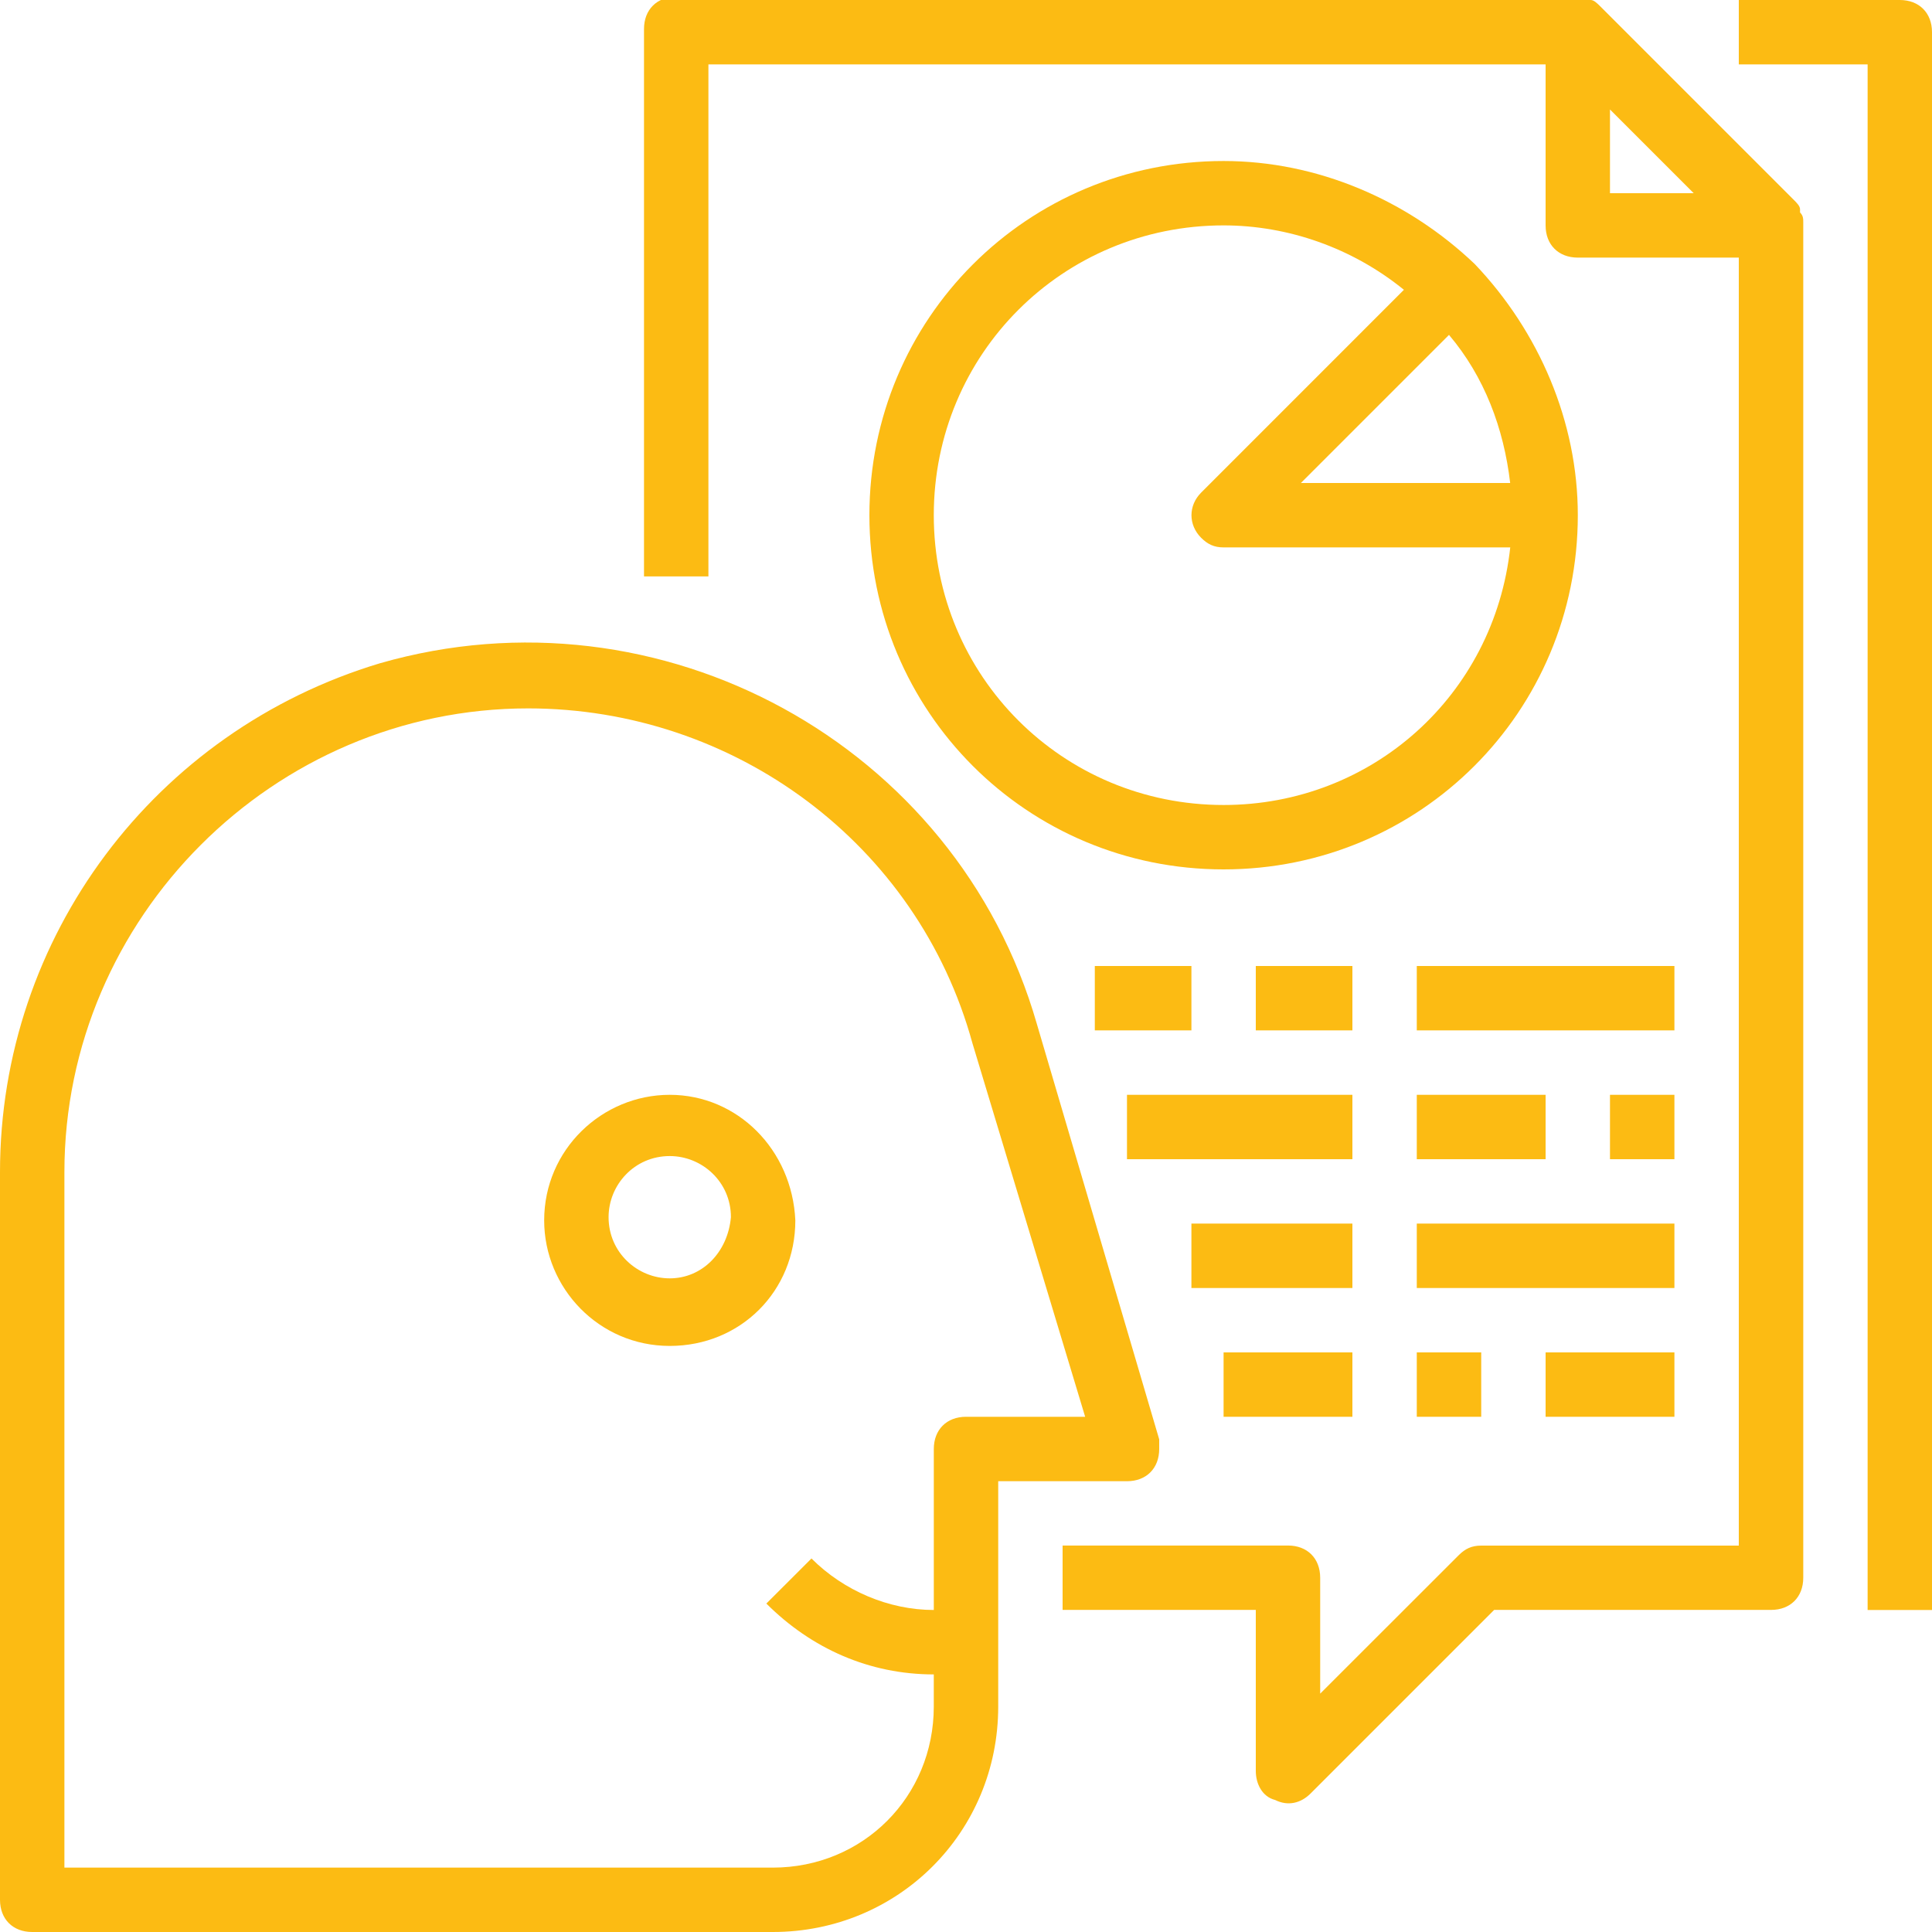 <?xml version="1.0" encoding="utf-8"?>
<!-- Generator: Adobe Illustrator 15.0.2, SVG Export Plug-In . SVG Version: 6.00 Build 0)  -->
<!DOCTYPE svg PUBLIC "-//W3C//DTD SVG 1.1//EN" "http://www.w3.org/Graphics/SVG/1.1/DTD/svg11.dtd">
<svg version="1.1" id="Layer_1" xmlns="http://www.w3.org/2000/svg" xmlns:xlink="http://www.w3.org/1999/xlink" x="0px" y="0px"
	 width="80px" height="80px" viewBox="0 0 80 80" enable-background="new 0 0 80 80" xml:space="preserve">
<path fill="#FCBB13" d="M52.8,74.533c0.534,0.267,1.067,0.133,1.468-0.268l7.602-7.602h11.467c0.799,0,1.332-0.533,1.332-1.332v-56
	c0,0,0,0,0-0.133c0-0.134,0-0.267-0.133-0.4V8.667c0-0.133-0.135-0.267-0.268-0.4l-8-8C66.133,0.133,66,0,65.867,0h-0.135
	c-0.133,0-0.268,0-0.398-0.133c0,0,0,0-0.134,0H28c-0.8,0-1.333,0.533-1.333,1.333v22.667h2.667v-21.2H64v6.667
	c0,0.8,0.533,1.333,1.334,1.333H72V64H61.334c-0.4,0-0.668,0.133-0.934,0.4l-5.734,5.73v-4.799c0-0.801-0.533-1.334-1.332-1.334H44
	v2.666h8v6.668C52,73.867,52.268,74.4,52.8,74.533z M66.666,8V4.533L70.133,8H66.666z"/>
<path fill="#FCBB13" d="M1.333,80H32c5.2,0,9.334-4.133,9.334-9.334v-9.332h5.332C47.467,61.334,48,60.8,48,60
	c0-0.133,0-0.268,0-0.4L42.934,42.4c-3.333-11.603-15.6-18.269-27.2-14.936C6.4,30.267,0,38.8,0,48.533v30.133
	C0,79.467,0.533,80,1.333,80z M2.667,48.533c0-10.533,8.667-19.2,19.2-19.2c8.533,0,16.133,5.6,18.4,13.867l4.667,15.466H40
	c-0.8,0-1.333,0.534-1.333,1.334v6.666c-1.867,0-3.733-0.799-5.066-2.133L31.733,66.4c1.867,1.865,4.267,2.934,6.933,2.934v1.332
	c0,3.734-2.933,6.668-6.667,6.668H2.667V48.533z"/>
<path fill="#FCBB13" d="M27.733,45.334c-2.8,0-5.2,2.266-5.2,5.199c0,2.801,2.267,5.199,5.2,5.199s5.2-2.268,5.2-5.199l0,0
	C32.8,47.6,30.533,45.334,27.733,45.334z M27.733,52.934c-1.333,0-2.533-1.064-2.533-2.533c0-1.334,1.066-2.531,2.533-2.531
	c1.333,0,2.533,1.064,2.533,2.531l0,0C30.133,51.867,29.067,52.934,27.733,52.934z"/>
<path fill="#FCBB13" d="M78.666,0H72v2.667h5.334v64H80V1.333C80,0.533,79.467,0,78.666,0z"/>
<path fill="#FCBB13" d="M50.666,6.667C42.533,6.667,36,13.2,36,21.333S42.533,36,50.666,36c8.134,0,14.668-6.533,14.668-14.667
	c0-3.867-1.602-7.6-4.268-10.4C58.268,8.267,54.533,6.667,50.666,6.667z M50.666,33.333c-6.666,0-12-5.333-12-12s5.333-12,12-12
	c2.668,0,5.334,0.933,7.467,2.667l-8.398,8.4c-0.532,0.534-0.532,1.333,0,1.867c0.268,0.267,0.533,0.4,0.934,0.4h11.867
	C61.867,28.8,56.8,33.333,50.666,33.333z M53.867,20L60,13.867c1.467,1.733,2.268,3.867,2.533,6.133H53.867z"/>
<rect x="58.666" y="40" fill="#FCBB13" width="10.668" height="2.666"/>
<rect x="58.666" y="45.334" fill="#FCBB13" width="5.334" height="2.666"/>
<rect x="58.666" y="50.666" fill="#FCBB13" width="10.668" height="2.668"/>
<rect x="64" y="56" fill="#FCBB13" width="5.334" height="2.666"/>
<rect x="66.666" y="45.334" fill="#FCBB13" width="2.668" height="2.666"/>
<rect x="58.666" y="56" fill="#FCBB13" width="2.668" height="2.666"/>
<rect x="45.334" y="40" fill="#FCBB13" width="4" height="2.666"/>
<rect x="46.666" y="45.334" fill="#FCBB13" width="9.334" height="2.666"/>
<rect x="49.334" y="50.666" fill="#FCBB13" width="6.666" height="2.668"/>
<rect x="50.666" y="56" fill="#FCBB13" width="5.334" height="2.666"/>
<rect x="52" y="40" fill="#FCBB13" width="4" height="2.666"/>
</svg>
